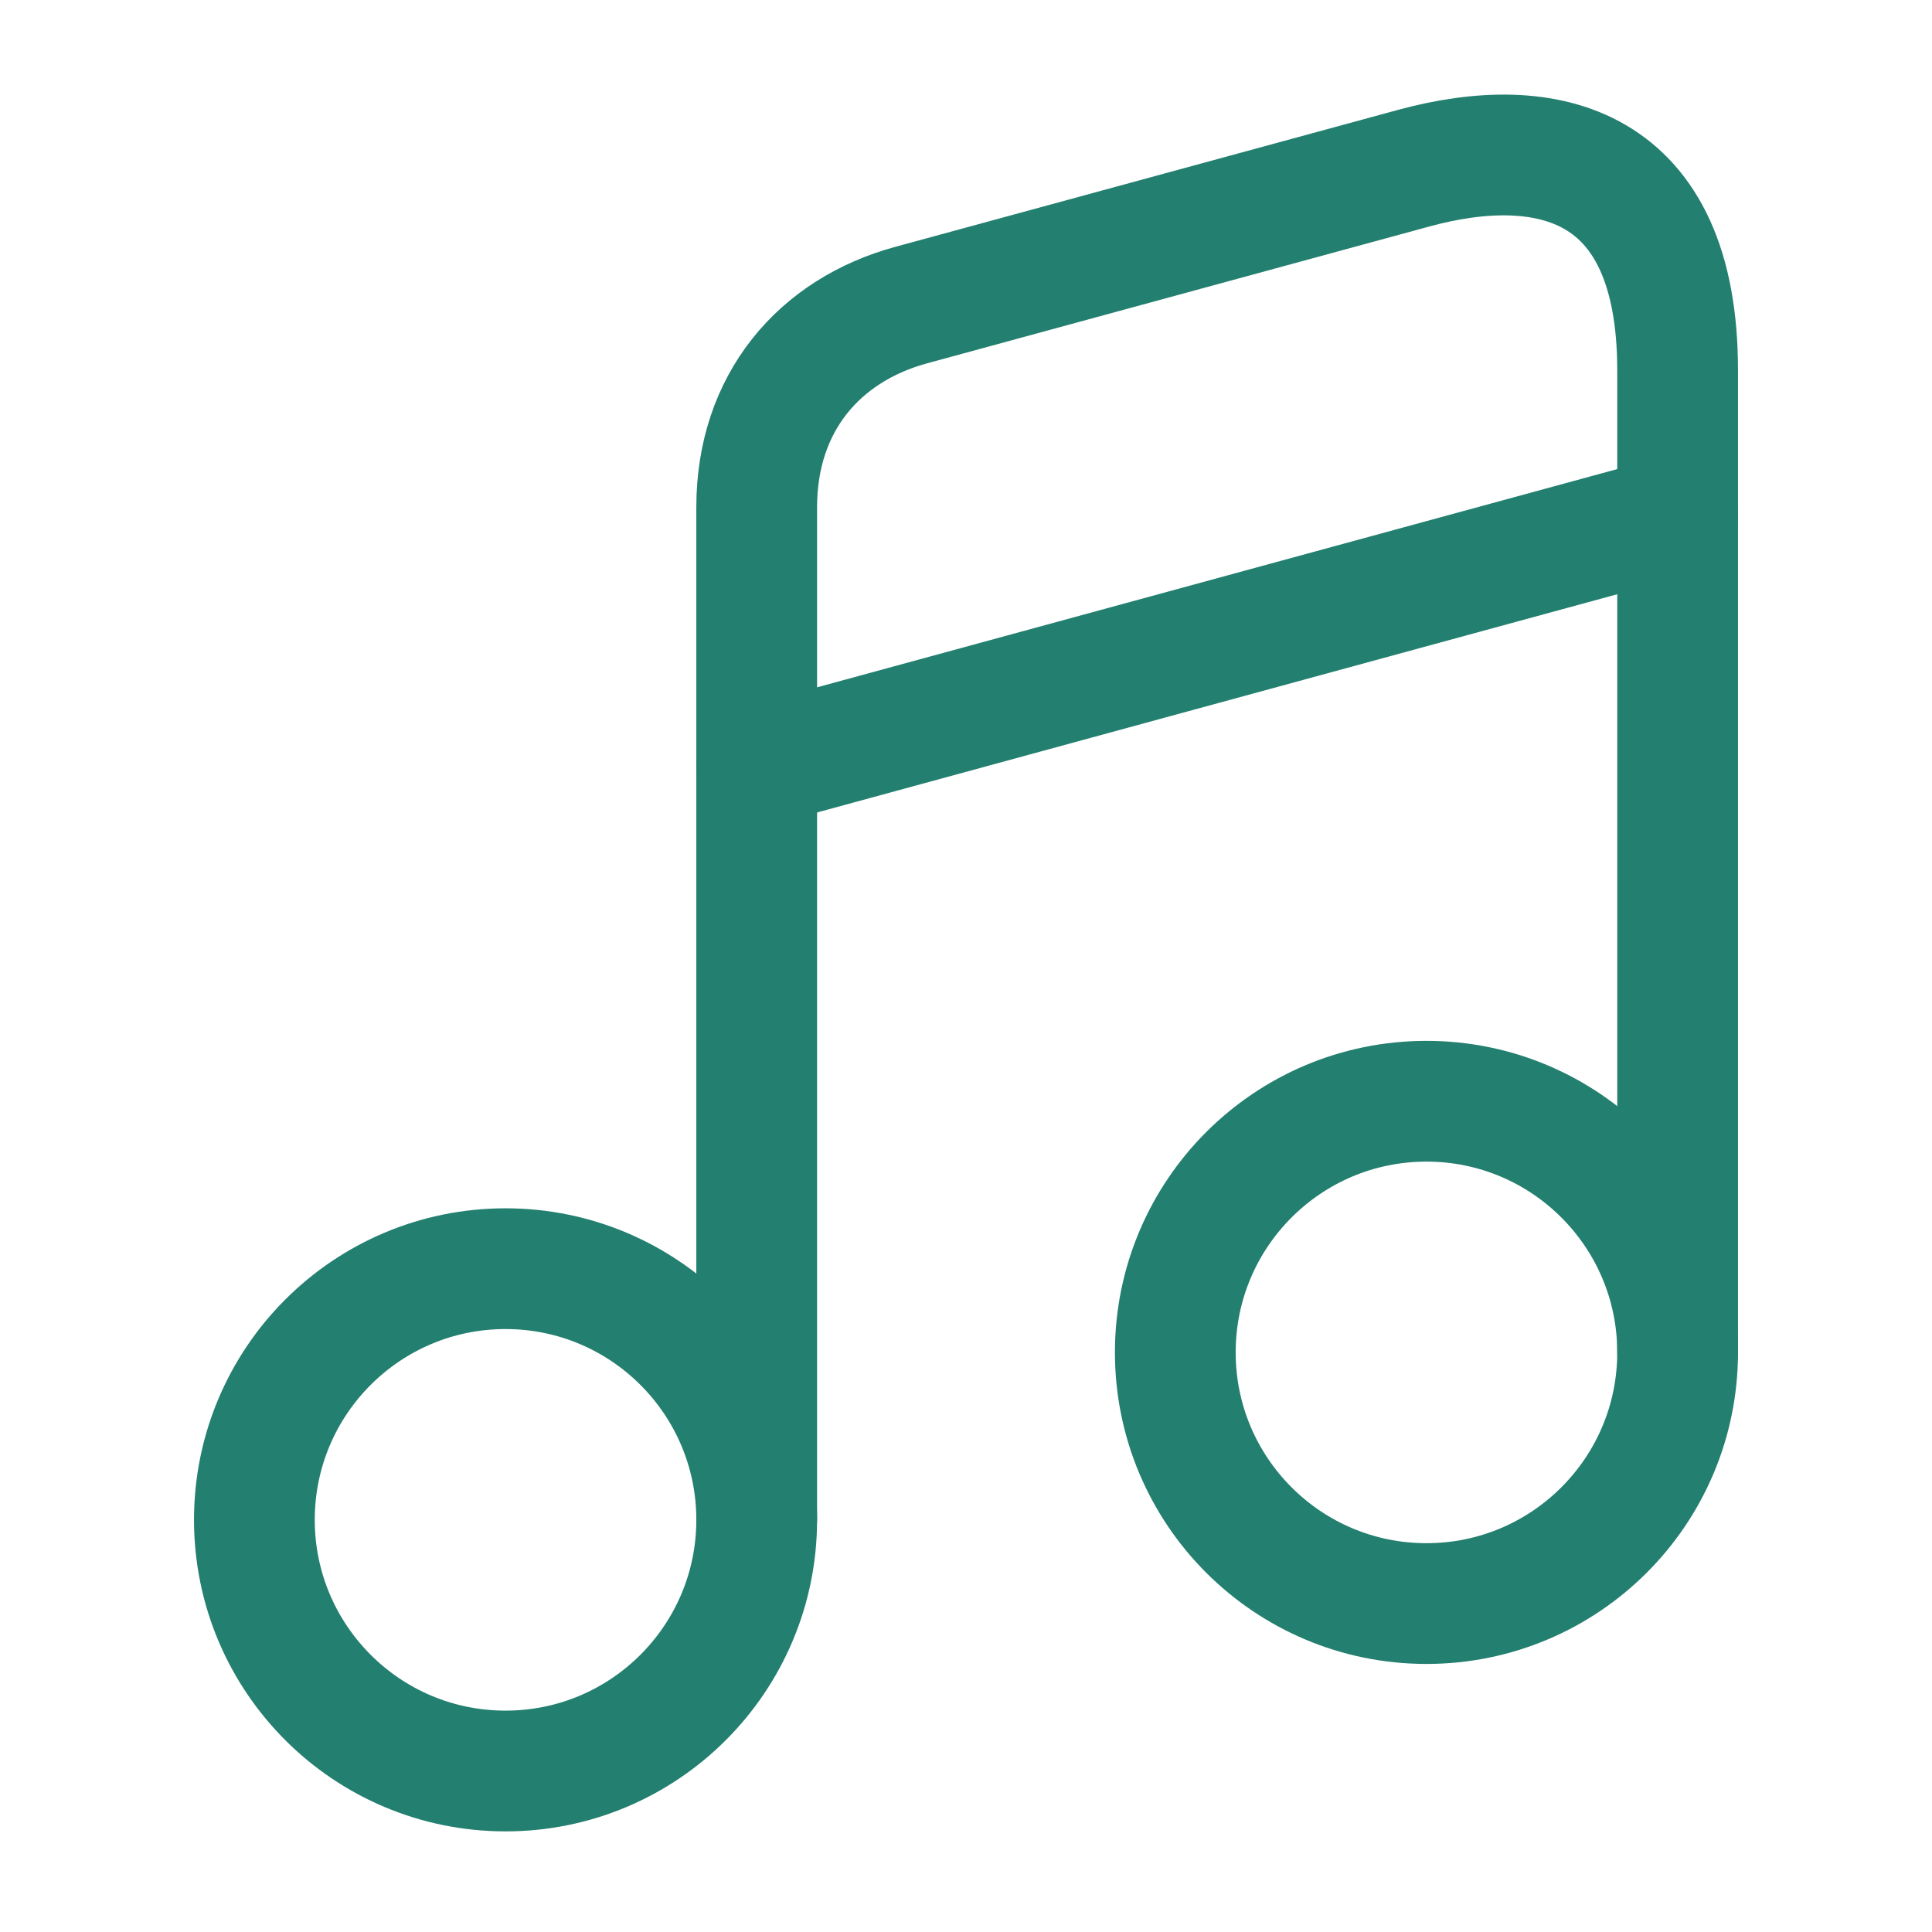 <svg width="30" height="30" viewBox="0 0 30 30" fill="none" xmlns="http://www.w3.org/2000/svg">
<path d="M7.85 27.5C10.004 27.5 11.75 25.754 11.75 23.6C11.75 21.446 10.004 19.7 7.85 19.7C5.696 19.7 3.95 21.446 3.95 23.6C3.95 25.754 5.696 27.5 7.85 27.5Z" stroke="#237F6F" stroke-width="1.875" stroke-linecap="round" stroke-linejoin="round"/>
<path d="M26.05 21V5.75C26.05 2.5 24.012 2.05 21.95 2.612L14.15 4.737C12.725 5.125 11.75 6.25 11.75 7.875V10.588V12.412V23.587" stroke="#237F6F" stroke-width="1.875" stroke-linecap="round" stroke-linejoin="round"/>
<path d="M22.15 24.9C24.304 24.9 26.05 23.154 26.05 21C26.05 18.846 24.304 17.1 22.15 17.1C19.996 17.1 18.25 18.846 18.25 21C18.25 23.154 19.996 24.9 22.15 24.9Z" stroke="#237F6F" stroke-width="1.875" stroke-linecap="round" stroke-linejoin="round"/>
<path d="M11.75 11.9L26.05 8" stroke="#237F6F" stroke-width="1.875" stroke-linecap="round" stroke-linejoin="round"/>
</svg>
